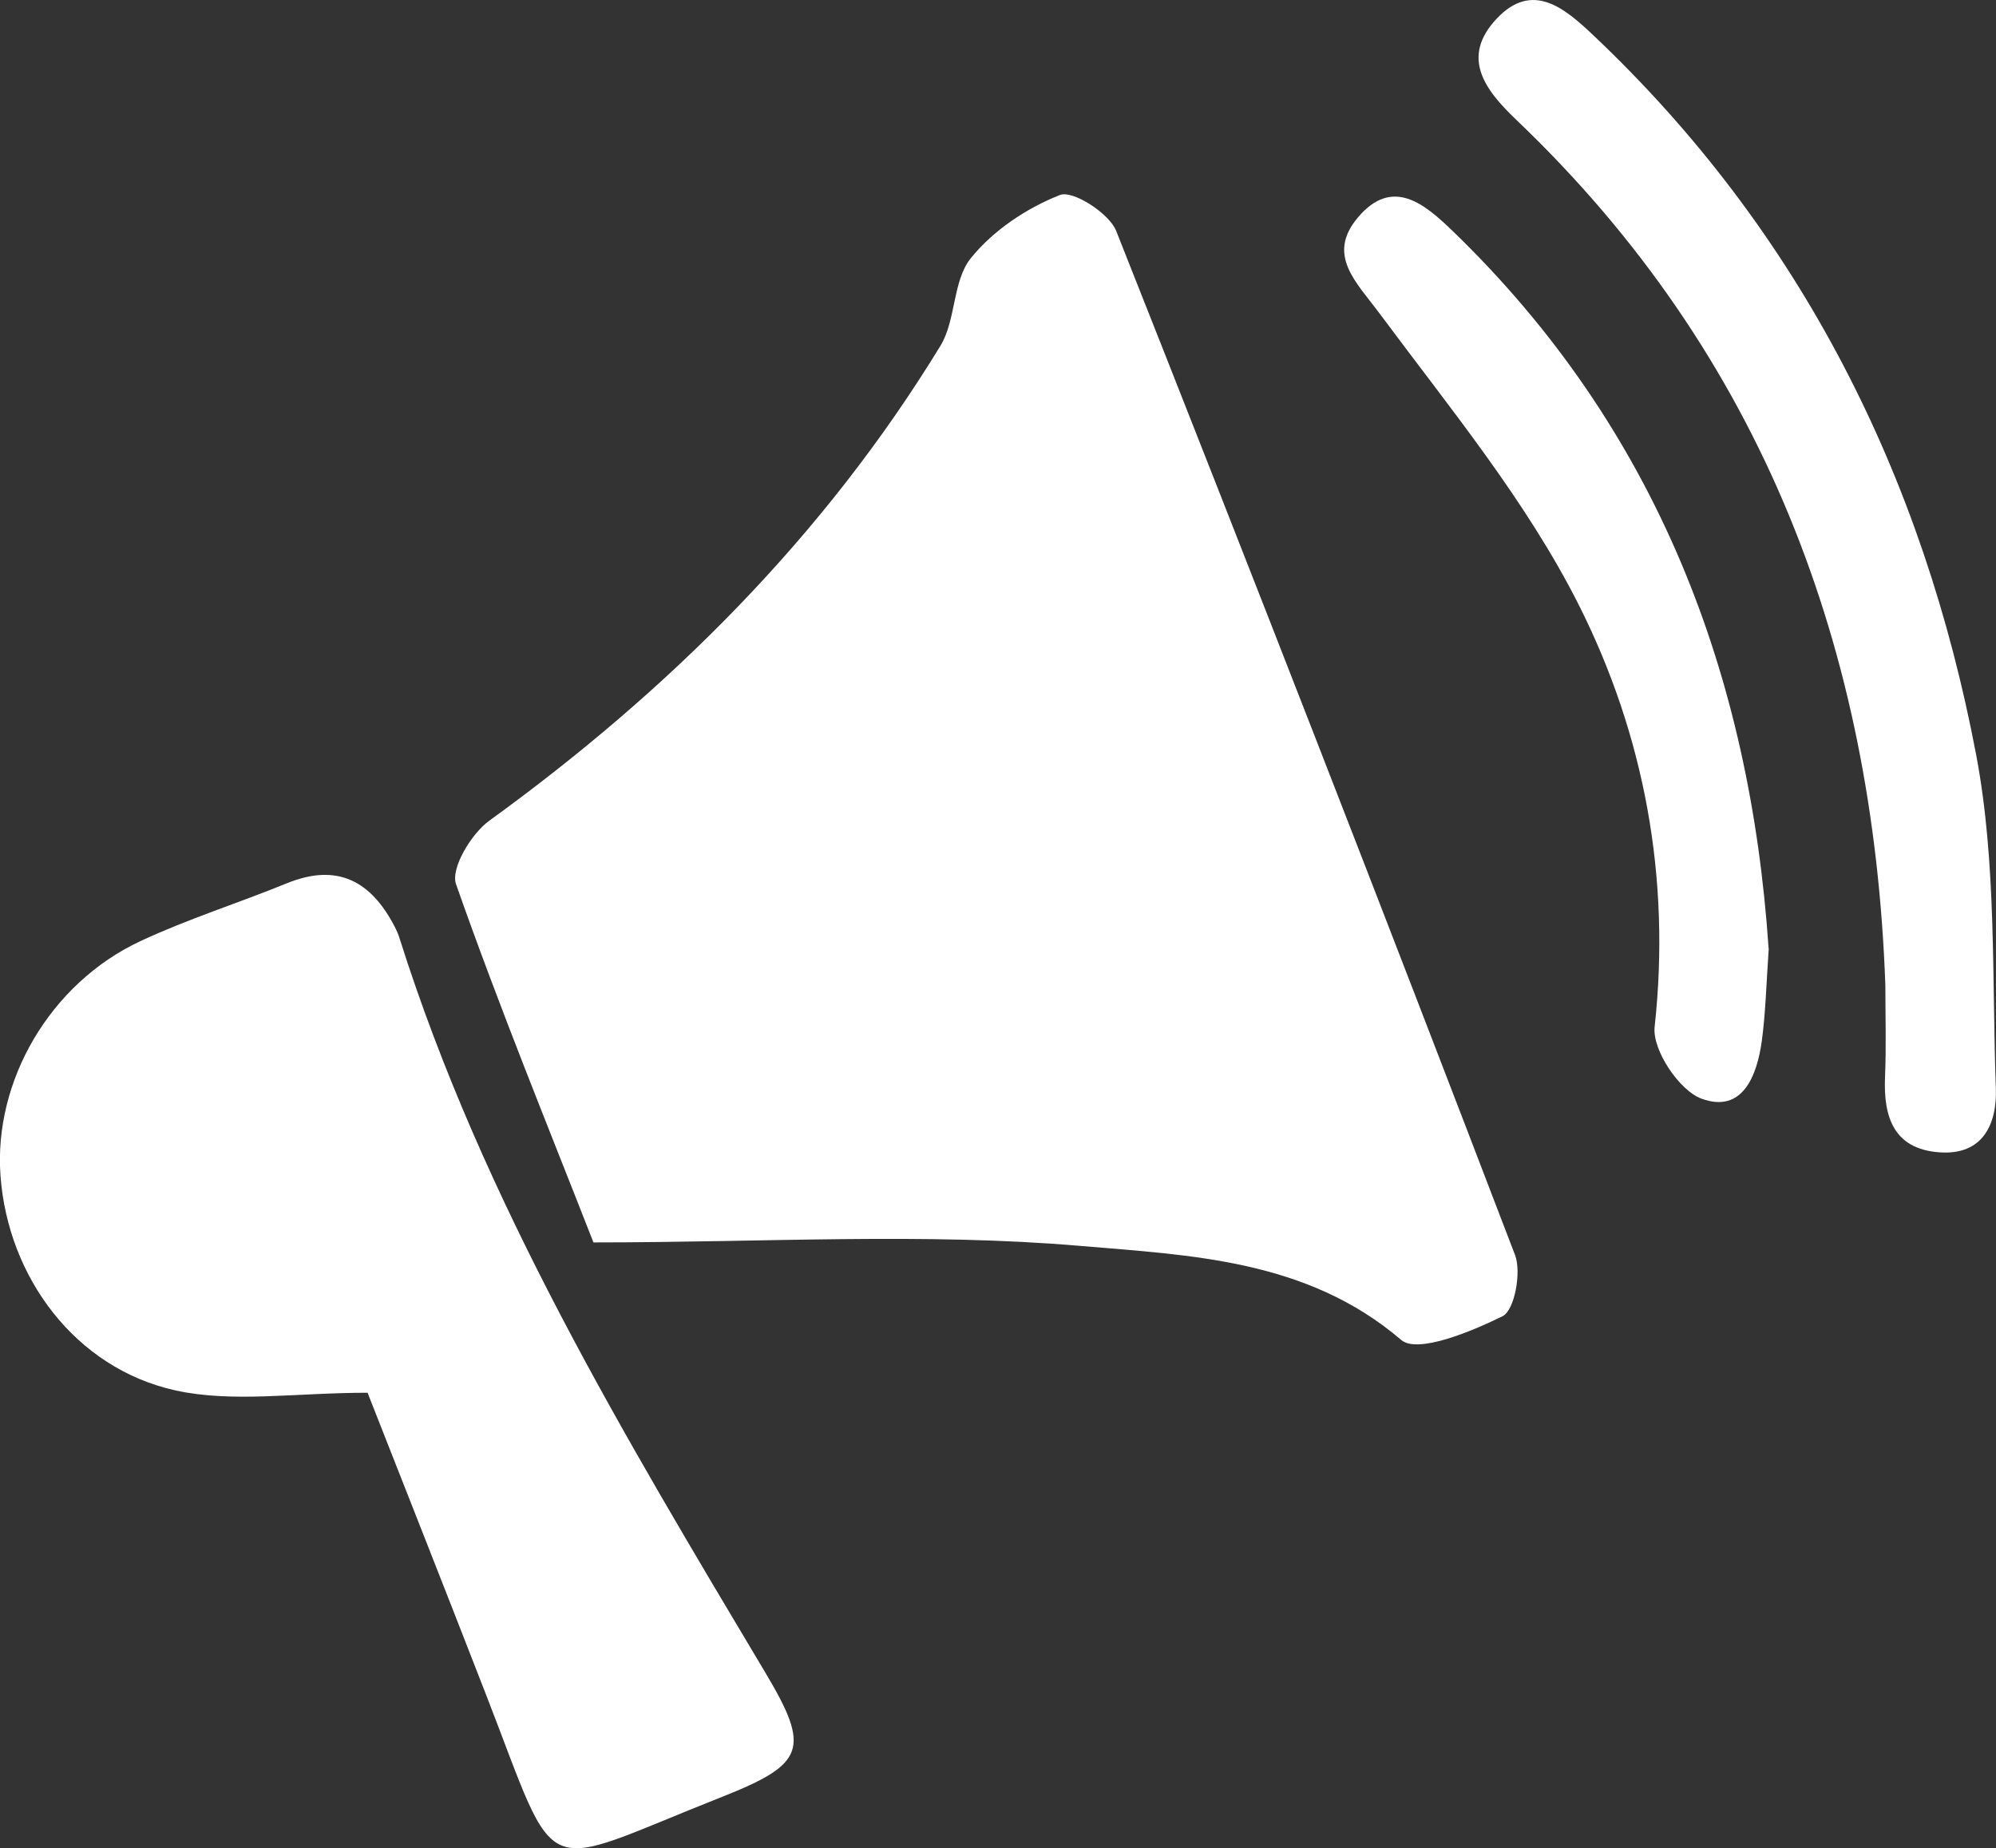 <?xml version="1.0" encoding="UTF-8"?><svg id="Layer_2" xmlns="http://www.w3.org/2000/svg" viewBox="0 0 120.68 111.77"><rect x="0" y="0" width="120.68" height="111.77" fill="#333333" stroke="none"/><defs><style>.cls-1{fill:#fff;}</style></defs><g id="Objects"><g><path class="cls-1" d="m113.99,59.57c-.73-20.28-7.39-38.09-22.32-52.33-1.91-1.82-3.37-3.78-1.18-6.11,2.17-2.31,4.13-.61,5.81.97,12.6,11.91,19.99,26.73,23.18,43.54,1.24,6.56.95,13.43,1.19,20.16.08,2.15-.77,4.09-3.44,3.88-2.73-.21-3.36-2.13-3.26-4.54.08-1.86.02-3.72.02-5.58"/><g><path class="cls-1" d="m35.88,75.13c-2.67-6.83-5.68-14.18-8.31-21.67-.33-.95.92-3.04,2.01-3.83,10.89-7.89,20.25-17.21,27.28-28.72.95-1.56.73-3.92,1.83-5.29,1.35-1.68,3.38-3.04,5.4-3.83.77-.3,2.96,1.1,3.39,2.16,8.17,20.6,16.2,41.25,24.12,61.94.4,1.04-.03,3.34-.75,3.7-1.9.94-5.15,2.28-6.13,1.44-5.71-4.89-12.78-5.12-19.41-5.69-9.46-.81-19.04-.21-29.42-.21"/><path class="cls-1" d="m22.24,84.22c-4.39,0-8.16.62-11.63-.14-6.06-1.34-10.13-6.85-10.58-12.98-.42-5.74,3-11.64,8.46-14.19,2.87-1.34,5.92-2.3,8.86-3.5,3.07-1.25,5.1-.11,6.52,2.64.12.24.23.48.3.73,5.05,15.94,13.62,30.13,22.1,44.36,2.76,4.62,2.4,5.53-2.62,7.52-11.35,4.48-9.75,5.42-14.27-6.2-2.44-6.28-4.92-12.55-7.16-18.25"/><path class="cls-1" d="m106.94,57.36c-.15,2.16-.19,3.89-.42,5.59-.29,2.11-1.17,4.39-3.64,3.49-1.35-.49-2.99-2.95-2.84-4.34.99-9.02-.63-17.67-4.59-25.53-3.17-6.29-7.79-11.89-12.03-17.6-1.42-1.92-3.24-3.54-1.32-5.82,2.09-2.48,4.04-.81,5.73.82,12.39,11.97,17.99,26.89,19.1,43.37"/></g></g></g></svg>